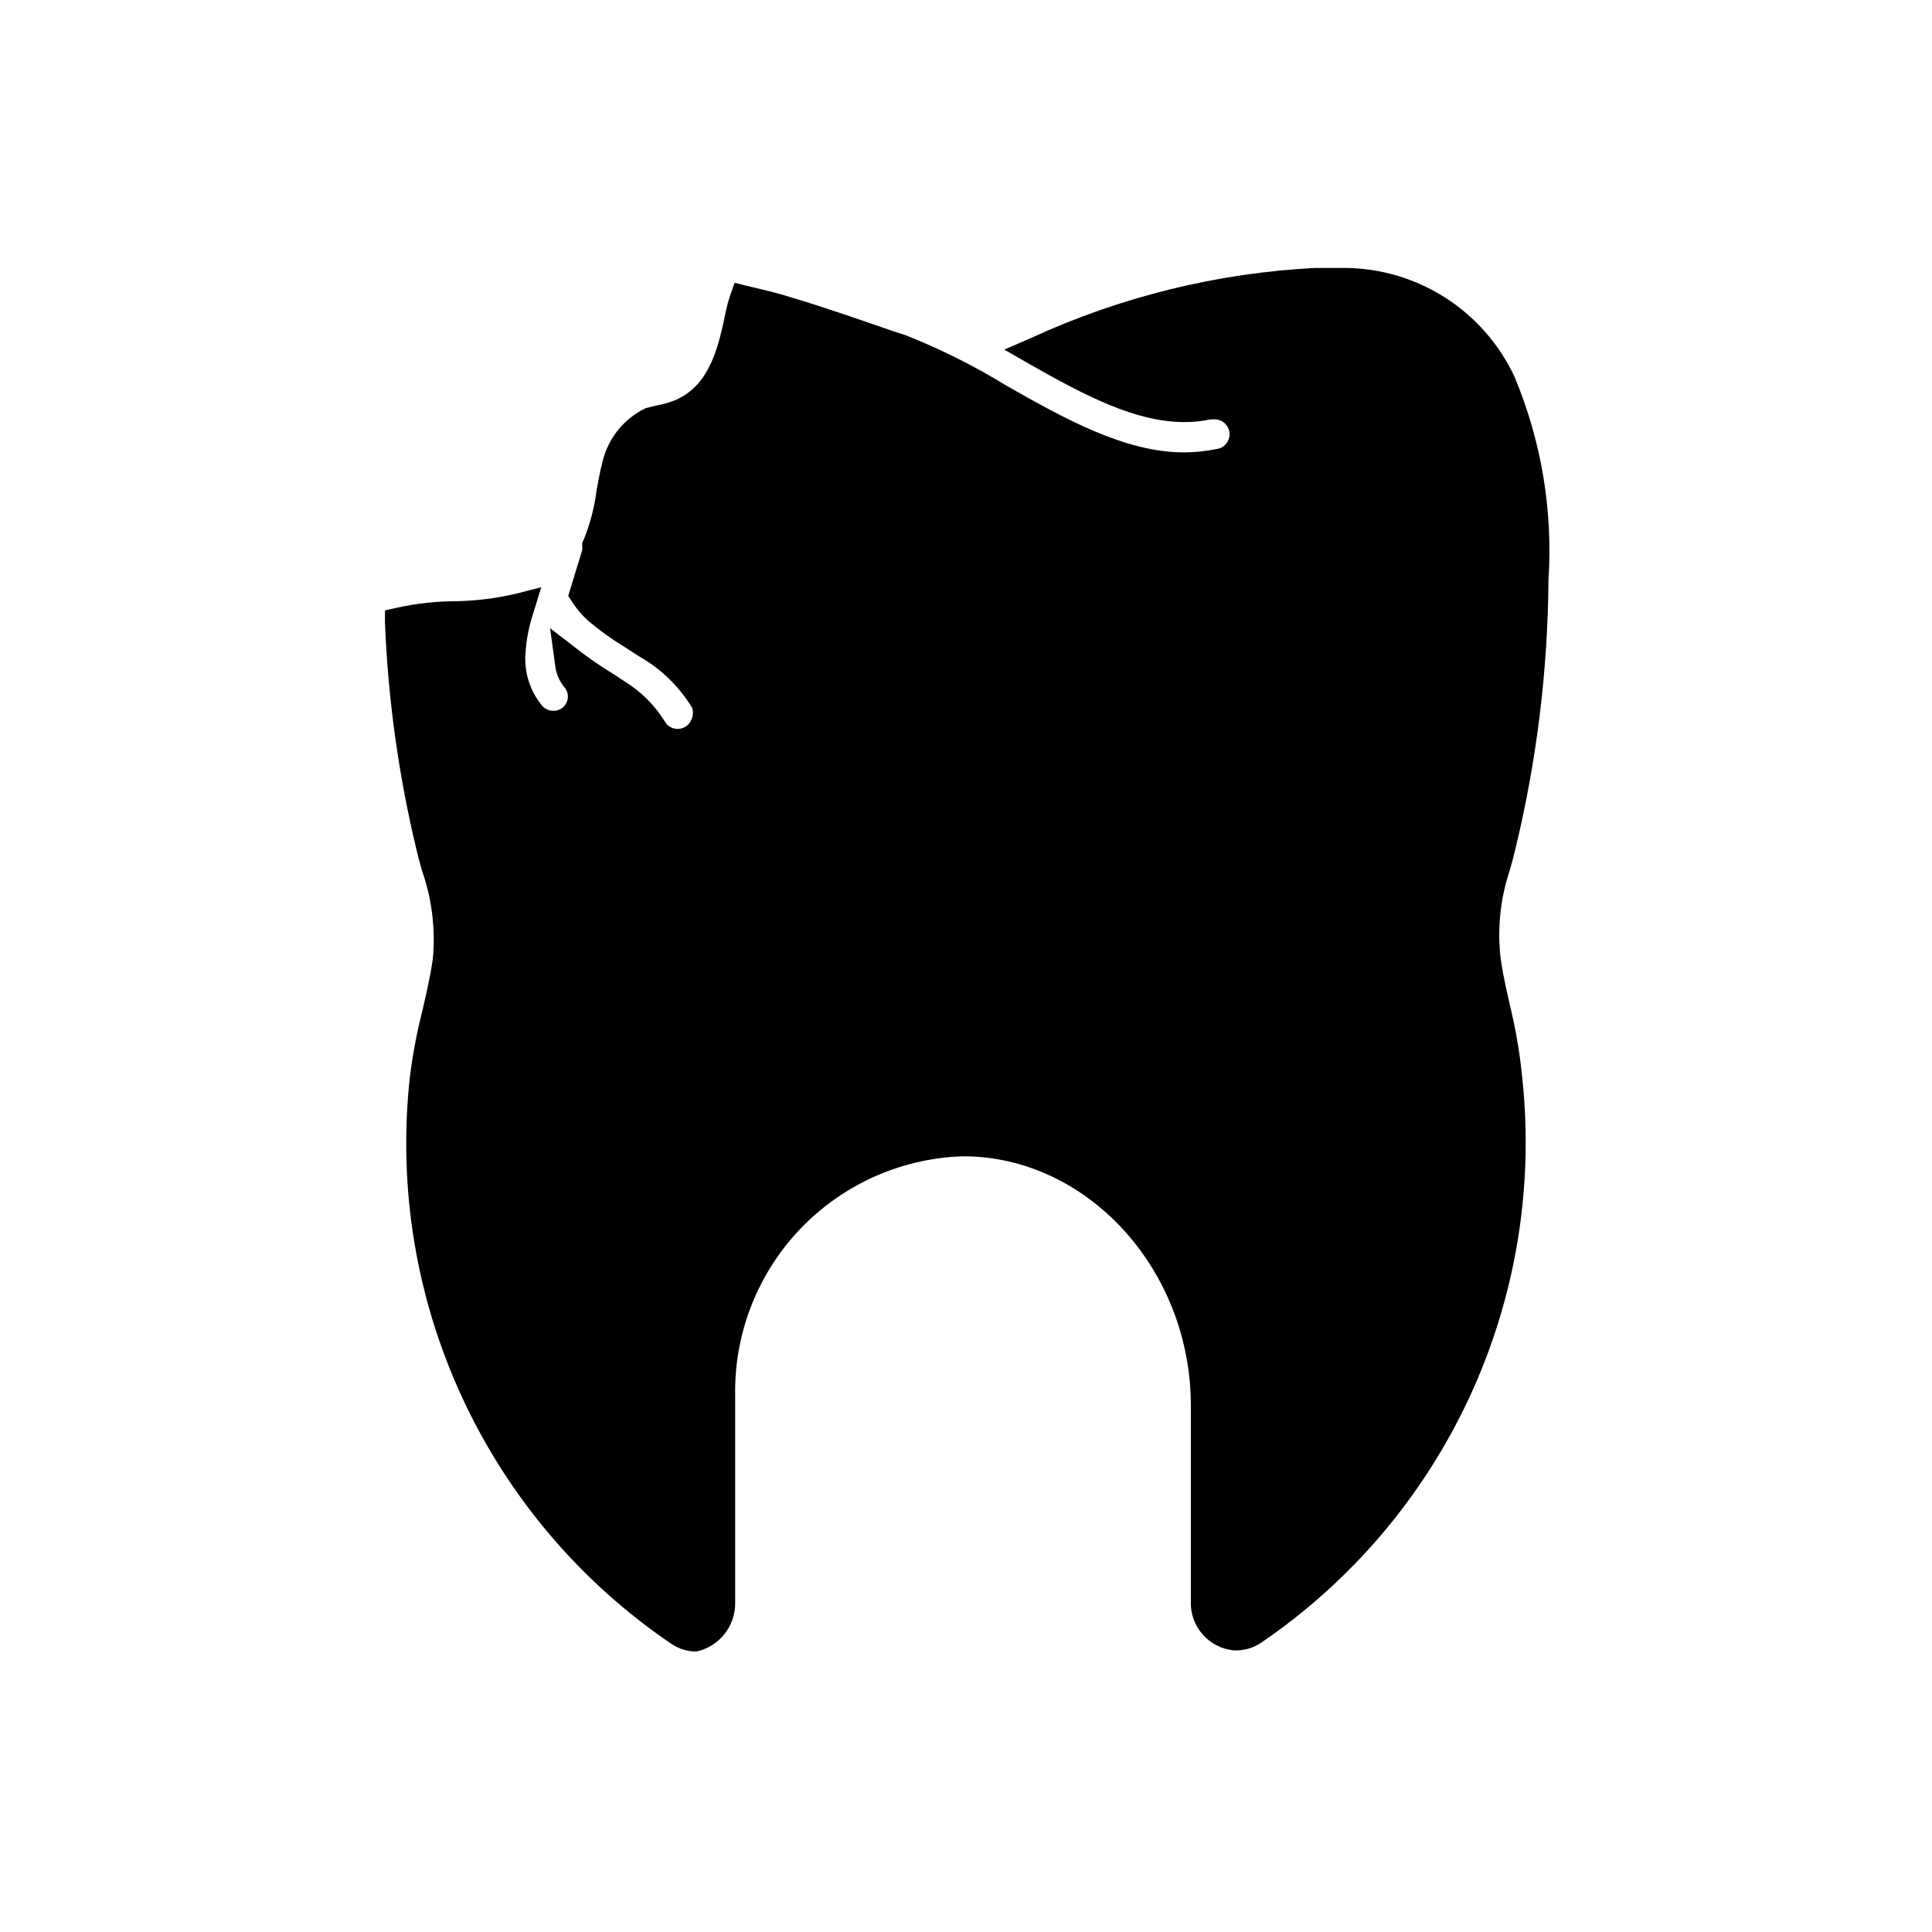 <?xml version="1.0" encoding="UTF-8"?>
<!-- Uploaded to: ICON Repo, www.iconrepo.com, Generator: ICON Repo Mixer Tools -->
<svg fill="#000000" width="800px" height="800px" version="1.1" viewBox="144 144 512 512" xmlns="http://www.w3.org/2000/svg">
 <path d="m547.44 429.91c3.047 28.879-1.801 58.043-14.027 84.387-12.23 26.34-31.379 48.867-55.402 65.18-2.086 1.336-4.535 1.996-7.008 1.891-6.676-0.625-11.695-6.367-11.414-13.07v-51.797c0-35.344-26.371-64.945-58.566-66.047h-2.598c-16.273 0.719-31.621 7.773-42.758 19.66-11.137 11.887-17.18 27.66-16.836 43.945v54.555c0.141 6.266-4.184 11.746-10.312 13.066-2.356-0.012-4.66-0.723-6.613-2.047-24.023-16.309-43.164-38.84-55.379-65.184-12.215-26.34-17.047-55.508-13.973-84.383 0.688-5.918 1.766-11.781 3.227-17.555 1.023-4.41 2.203-9.367 2.914-14.328 0.762-7.988-0.234-16.051-2.914-23.617-0.551-1.891-1.023-3.777-1.496-5.746h0.004c-4.695-19.625-7.465-39.664-8.266-59.828v-3.227l3.148-0.707c5.168-1.137 10.449-1.719 15.742-1.734 5.305-0.094 10.582-0.754 15.746-1.965l6.769-1.73-2.047 6.691v-0.004c-1.176 3.488-1.891 7.113-2.125 10.785-0.391 5.078 1.219 10.105 4.484 14.012 0.762 0.797 1.812 1.25 2.914 1.262 0.988 0 1.941-0.367 2.676-1.023 0.742-0.727 1.16-1.719 1.16-2.758 0-1.035-0.418-2.027-1.16-2.754-1.223-1.602-1.984-3.508-2.203-5.512l-1.34-9.84 7.871 6.062c2.625 1.996 5.246 3.805 7.871 5.434 1.34 0.789 2.598 1.652 3.856 2.519l0.004-0.004c4.344 2.637 8.008 6.25 10.707 10.551 0.684 1.32 2.055 2.144 3.543 2.125 1.699-0.023 3.191-1.133 3.699-2.754 0.395-0.961 0.395-2.035 0-2.992-3.434-5.59-8.227-10.223-13.934-13.461l-4.016-2.598c-3.383-2.047-6.594-4.363-9.602-6.93-1.629-1.488-3.055-3.184-4.254-5.035l-0.945-1.496 3.703-12.125c0.055-0.391 0.055-0.789 0-1.18v-0.789l0.395-0.789v0.004c1.742-4.285 2.906-8.789 3.461-13.383 0.473-2.441 0.867-4.801 1.496-7.164 1.453-6.273 5.684-11.547 11.492-14.328l2.914-0.707c1.758-0.305 3.473-0.805 5.117-1.496 9.211-4.094 11.336-14.562 13.227-23.617h-0.004c0.27-1.277 0.609-2.539 1.023-3.777l1.262-3.621 3.465 0.867c3.699 0.867 7.871 1.812 11.73 3.07 8.738 2.598 17.711 5.746 26.609 8.816l3.621 1.18h-0.004c9.18 3.644 18.027 8.066 26.449 13.227 15.352 8.738 31.488 17.789 47.23 17.789 2.856-0.008 5.707-0.297 8.504-0.867 2.172-0.215 3.758-2.152 3.543-4.328-0.219-2.172-2.156-3.758-4.332-3.543h-0.789 0.004c-2.227 0.48-4.496 0.719-6.769 0.711-12.988 0-26.215-6.926-40.934-15.273l-6.848-3.938 7.242-3.148h-0.004c23.637-10.867 49.121-17.145 75.102-18.496h7.871c9.441 0.055 18.672 2.781 26.629 7.867 7.953 5.086 14.305 12.32 18.32 20.863 7.156 17.031 10.258 35.492 9.051 53.926-0.168 23.867-3.074 47.641-8.656 70.848-0.473 1.969-0.945 3.856-1.652 6.297h-0.004c-2.477 7.473-3.281 15.402-2.359 23.223 0.707 4.961 1.891 9.918 2.914 14.328 1.328 5.781 2.273 11.645 2.832 17.555z"/>
</svg>